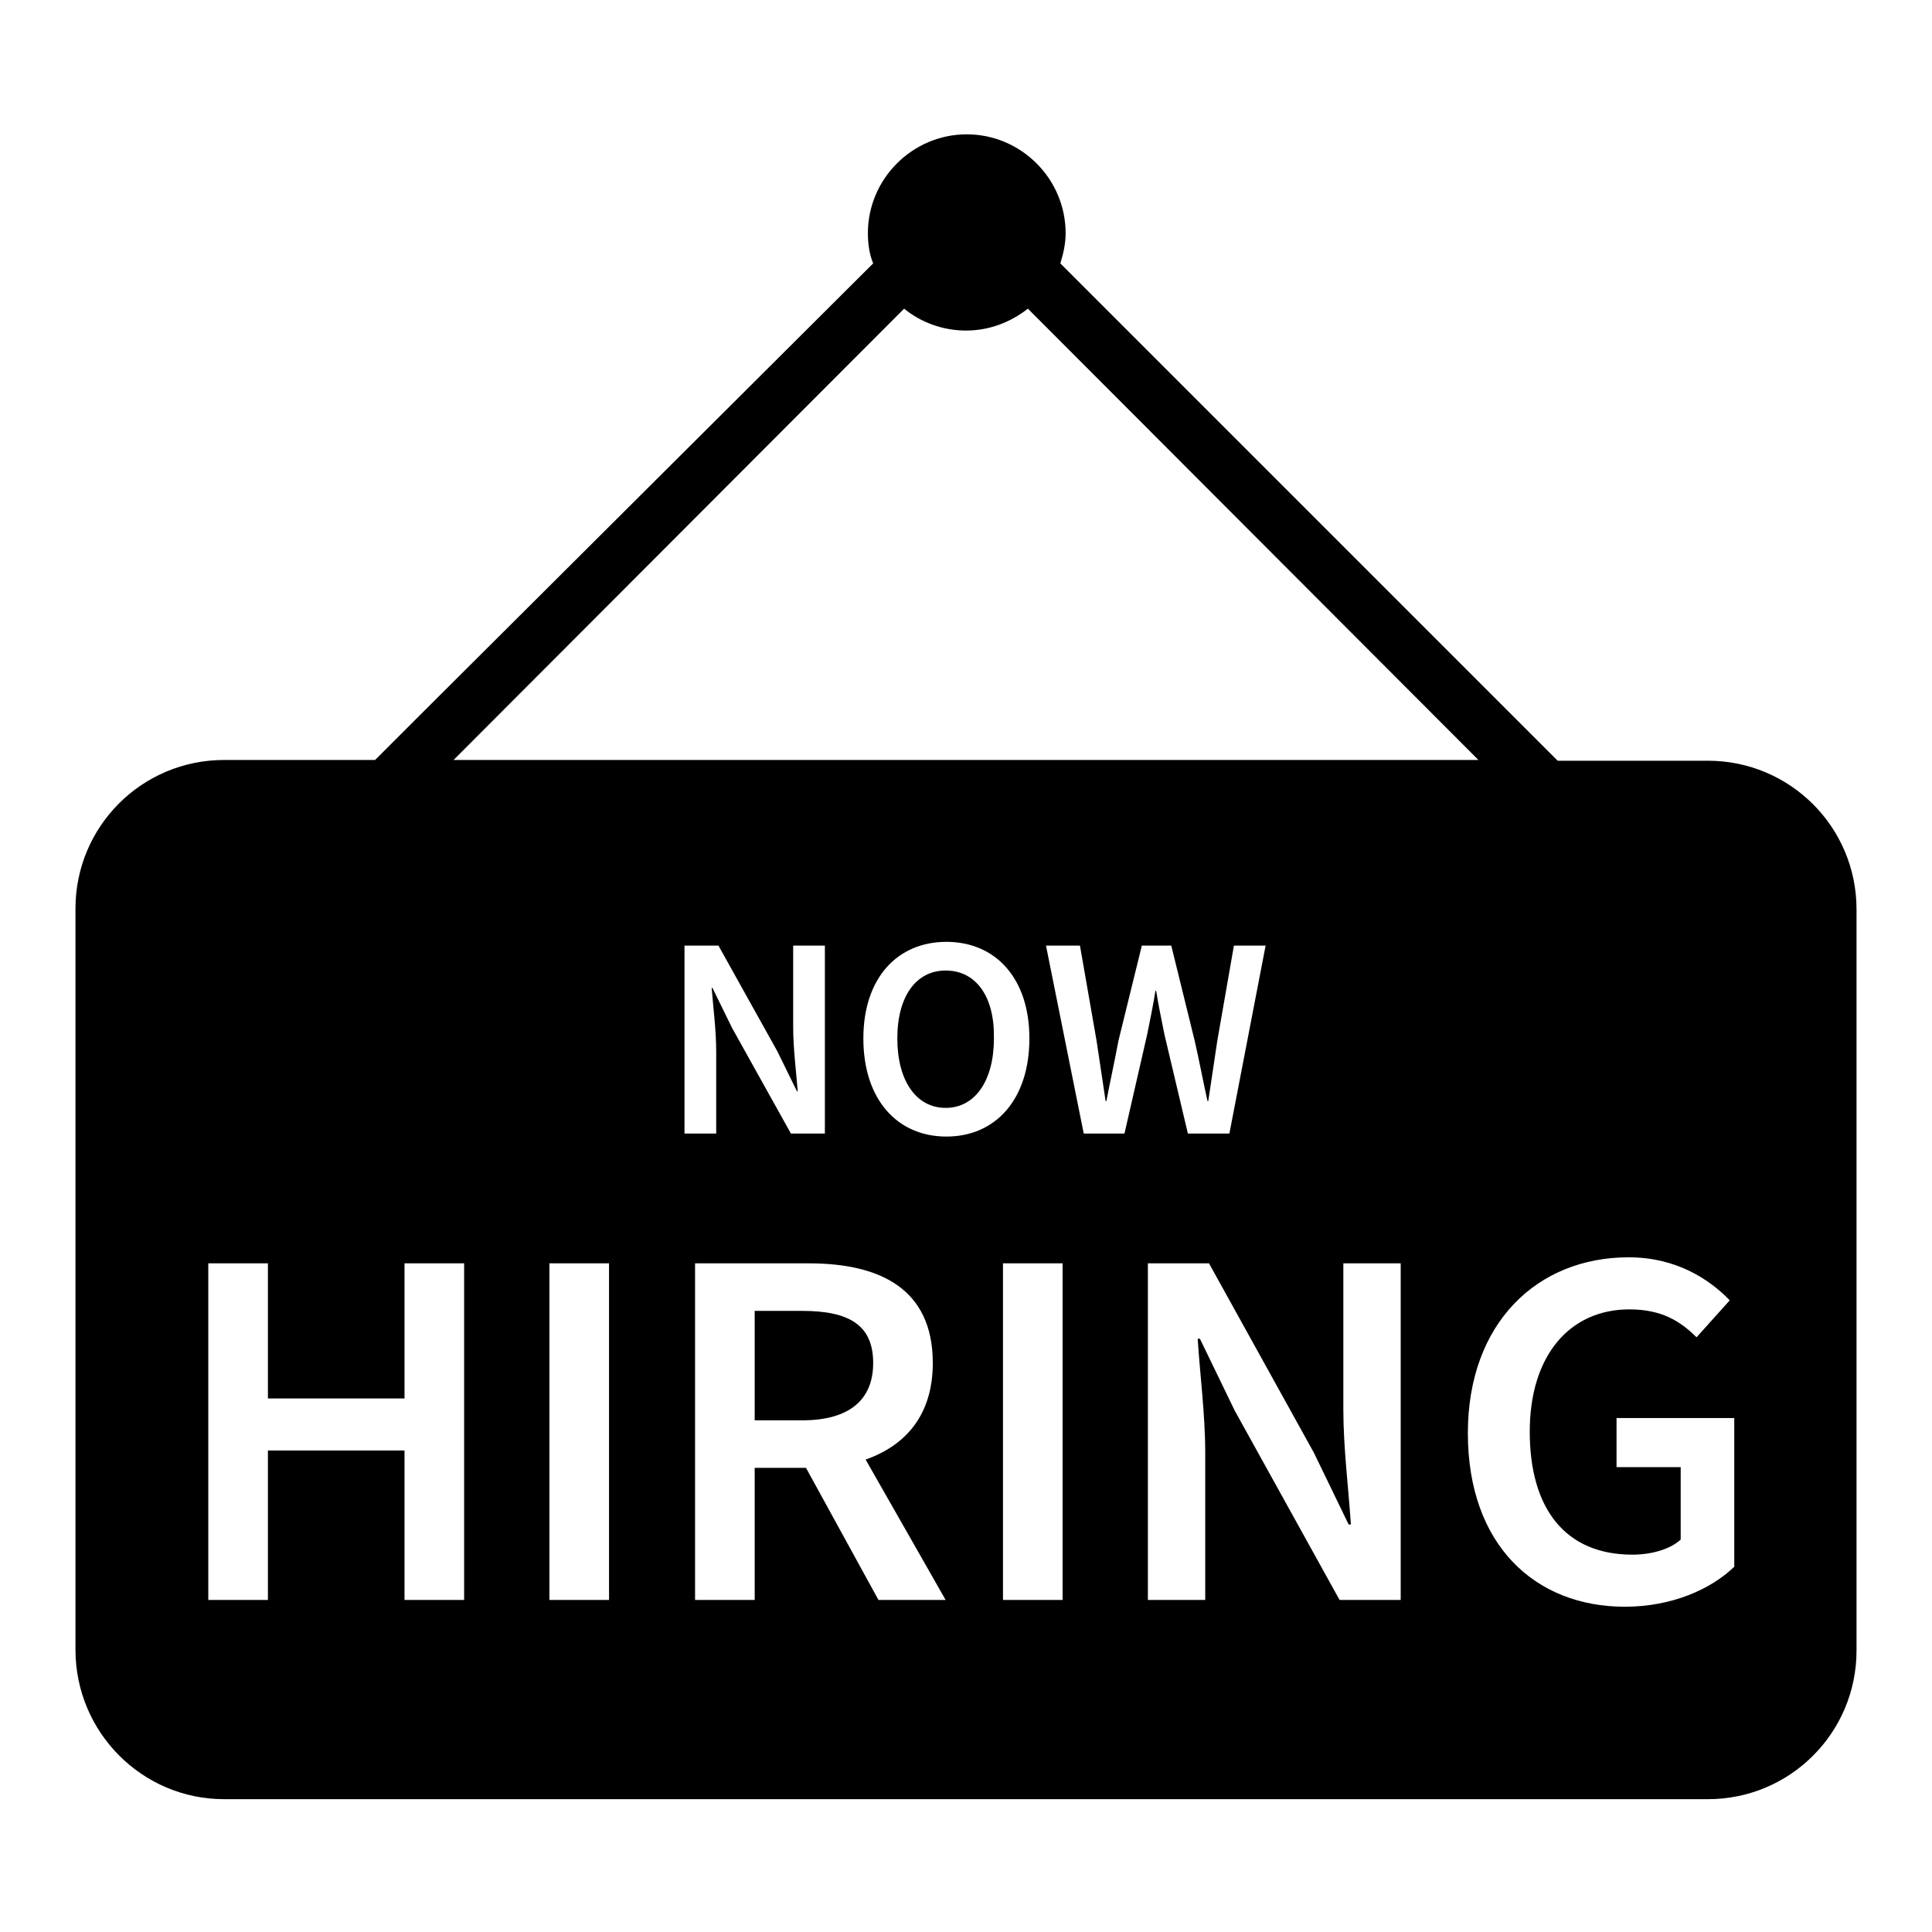 <?xml version="1.0" encoding="utf-8"?>
<!-- Svg Vector Icons : http://www.onlinewebfonts.com/icon -->
<!DOCTYPE svg PUBLIC "-//W3C//DTD SVG 1.1//EN" "http://www.w3.org/Graphics/SVG/1.1/DTD/svg11.dtd">
<svg version="1.1" xmlns="http://www.w3.org/2000/svg" xmlns:xlink="http://www.w3.org/1999/xlink" x="0px" y="0px" viewBox="0 0 256 256" enable-background="new 0 0 256 256" xml:space="preserve">
<g><g><g><g><g><path fill="#000000" d="M125.3,128.6c-3.9,0-6.4,3.4-6.4,9c0,5.6,2.5,9.2,6.4,9.2s6.4-3.6,6.4-9.2C131.8,132,129.3,128.6,125.3,128.6z"/><path fill="#000000" d="M106.3,173.7H100v14.5h6.3c6.1,0,9.4-2.6,9.4-7.6C115.7,175.5,112.4,173.7,106.3,173.7z"/><path fill="#000000" d="M29.7,238.4h196.6c10.9,0,19.7-8.8,19.7-19.7v-98.2c0-10.9-8.8-19.7-19.7-19.7h-19.9l-5.2-5.2l-60.7-60.7c0.4-1.3,0.7-2.6,0.7-4c0-7.2-5.9-13.1-13.1-13.1c-7.2,0-13.1,5.9-13.1,13.1c0,1.4,0.2,2.8,0.7,4L54.9,95.5l-5.2,5.2H29.7c-10.9,0-19.7,8.8-19.7,19.7v98.2C10,229.5,18.8,238.4,29.7,238.4z M80.7,212h-7.9v-44.6h7.9V212z M90.7,125.3h4.5l7.8,14l2.6,5.3h0.1c-0.2-2.6-0.6-5.7-0.6-8.5v-10.8h4.2v24.9h-4.5l-7.8-14l-2.6-5.3h-0.1c0.2,2.6,0.6,5.6,0.6,8.4v10.9h-4.2V125.3L90.7,125.3z M116.4,212l-9.6-17.5H100V212h-7.9v-44.6h15.1c9.3,0,16.4,3.3,16.4,13.2c0,6.8-3.5,10.9-8.9,12.8l10.6,18.6H116.4z M114.4,137.6c0-8,4.5-12.8,11-12.8c6.5,0,11,4.8,11,12.8c0,8.1-4.5,13-11,13C118.9,150.6,114.4,145.7,114.4,137.6z M140.8,212h-7.9v-44.6h7.9V212z M149,150.2h-5.4l-5-24.9h4.5l2.2,12.6c0.4,2.7,0.8,5.3,1.2,8h0.1c0.5-2.6,1.1-5.3,1.6-8l3.1-12.6h3.9l3.1,12.6c0.6,2.6,1.1,5.3,1.7,8h0.1c0.4-2.7,0.8-5.3,1.2-8l2.2-12.6h4.2l-4.8,24.9h-5.5l-3.1-13.1c-0.4-2-0.8-3.9-1.1-5.8h-0.1c-0.3,1.9-0.7,3.8-1.1,5.8L149,150.2z M185.6,212h-8.1l-13.9-25.1l-4.6-9.5h-0.3c0.3,4.7,1,10.1,1,15.1V212h-7.6v-44.6h8.1l13.9,25.1l4.6,9.5h0.3c-0.3-4.6-1-10.2-1-15.2v-19.4h7.6V212L185.6,212z M229.2,172.3l-4.4,4.9c-2.2-2.2-4.7-3.7-8.9-3.7c-7.9,0-13.2,6.1-13.2,16.2c0,10.2,4.7,16.3,13.6,16.3c2.5,0,5-0.7,6.4-2v-9.6h-8.5v-6.5h15.6v19.7c-3.1,3-8.3,5.3-14.5,5.3c-11.9,0-20.8-8.2-20.8-23c0-14.6,9.2-23.3,21.3-23.3C222,166.6,226.4,169.4,229.2,172.3z M119.8,40.9c2.2,1.8,5.1,2.9,8.2,2.9c3.1,0,5.9-1.1,8.2-2.9l59.7,59.8H60.1L119.8,40.9z M27.6,167.4h7.9v17.9h18.1v-17.9h7.9V212h-7.9v-19.8H35.5V212h-7.9V167.4z"/></g></g></g><g></g><g></g><g></g><g></g><g></g><g></g><g></g><g></g><g></g><g></g><g></g><g></g><g></g><g></g><g></g></g></g>
</svg>
